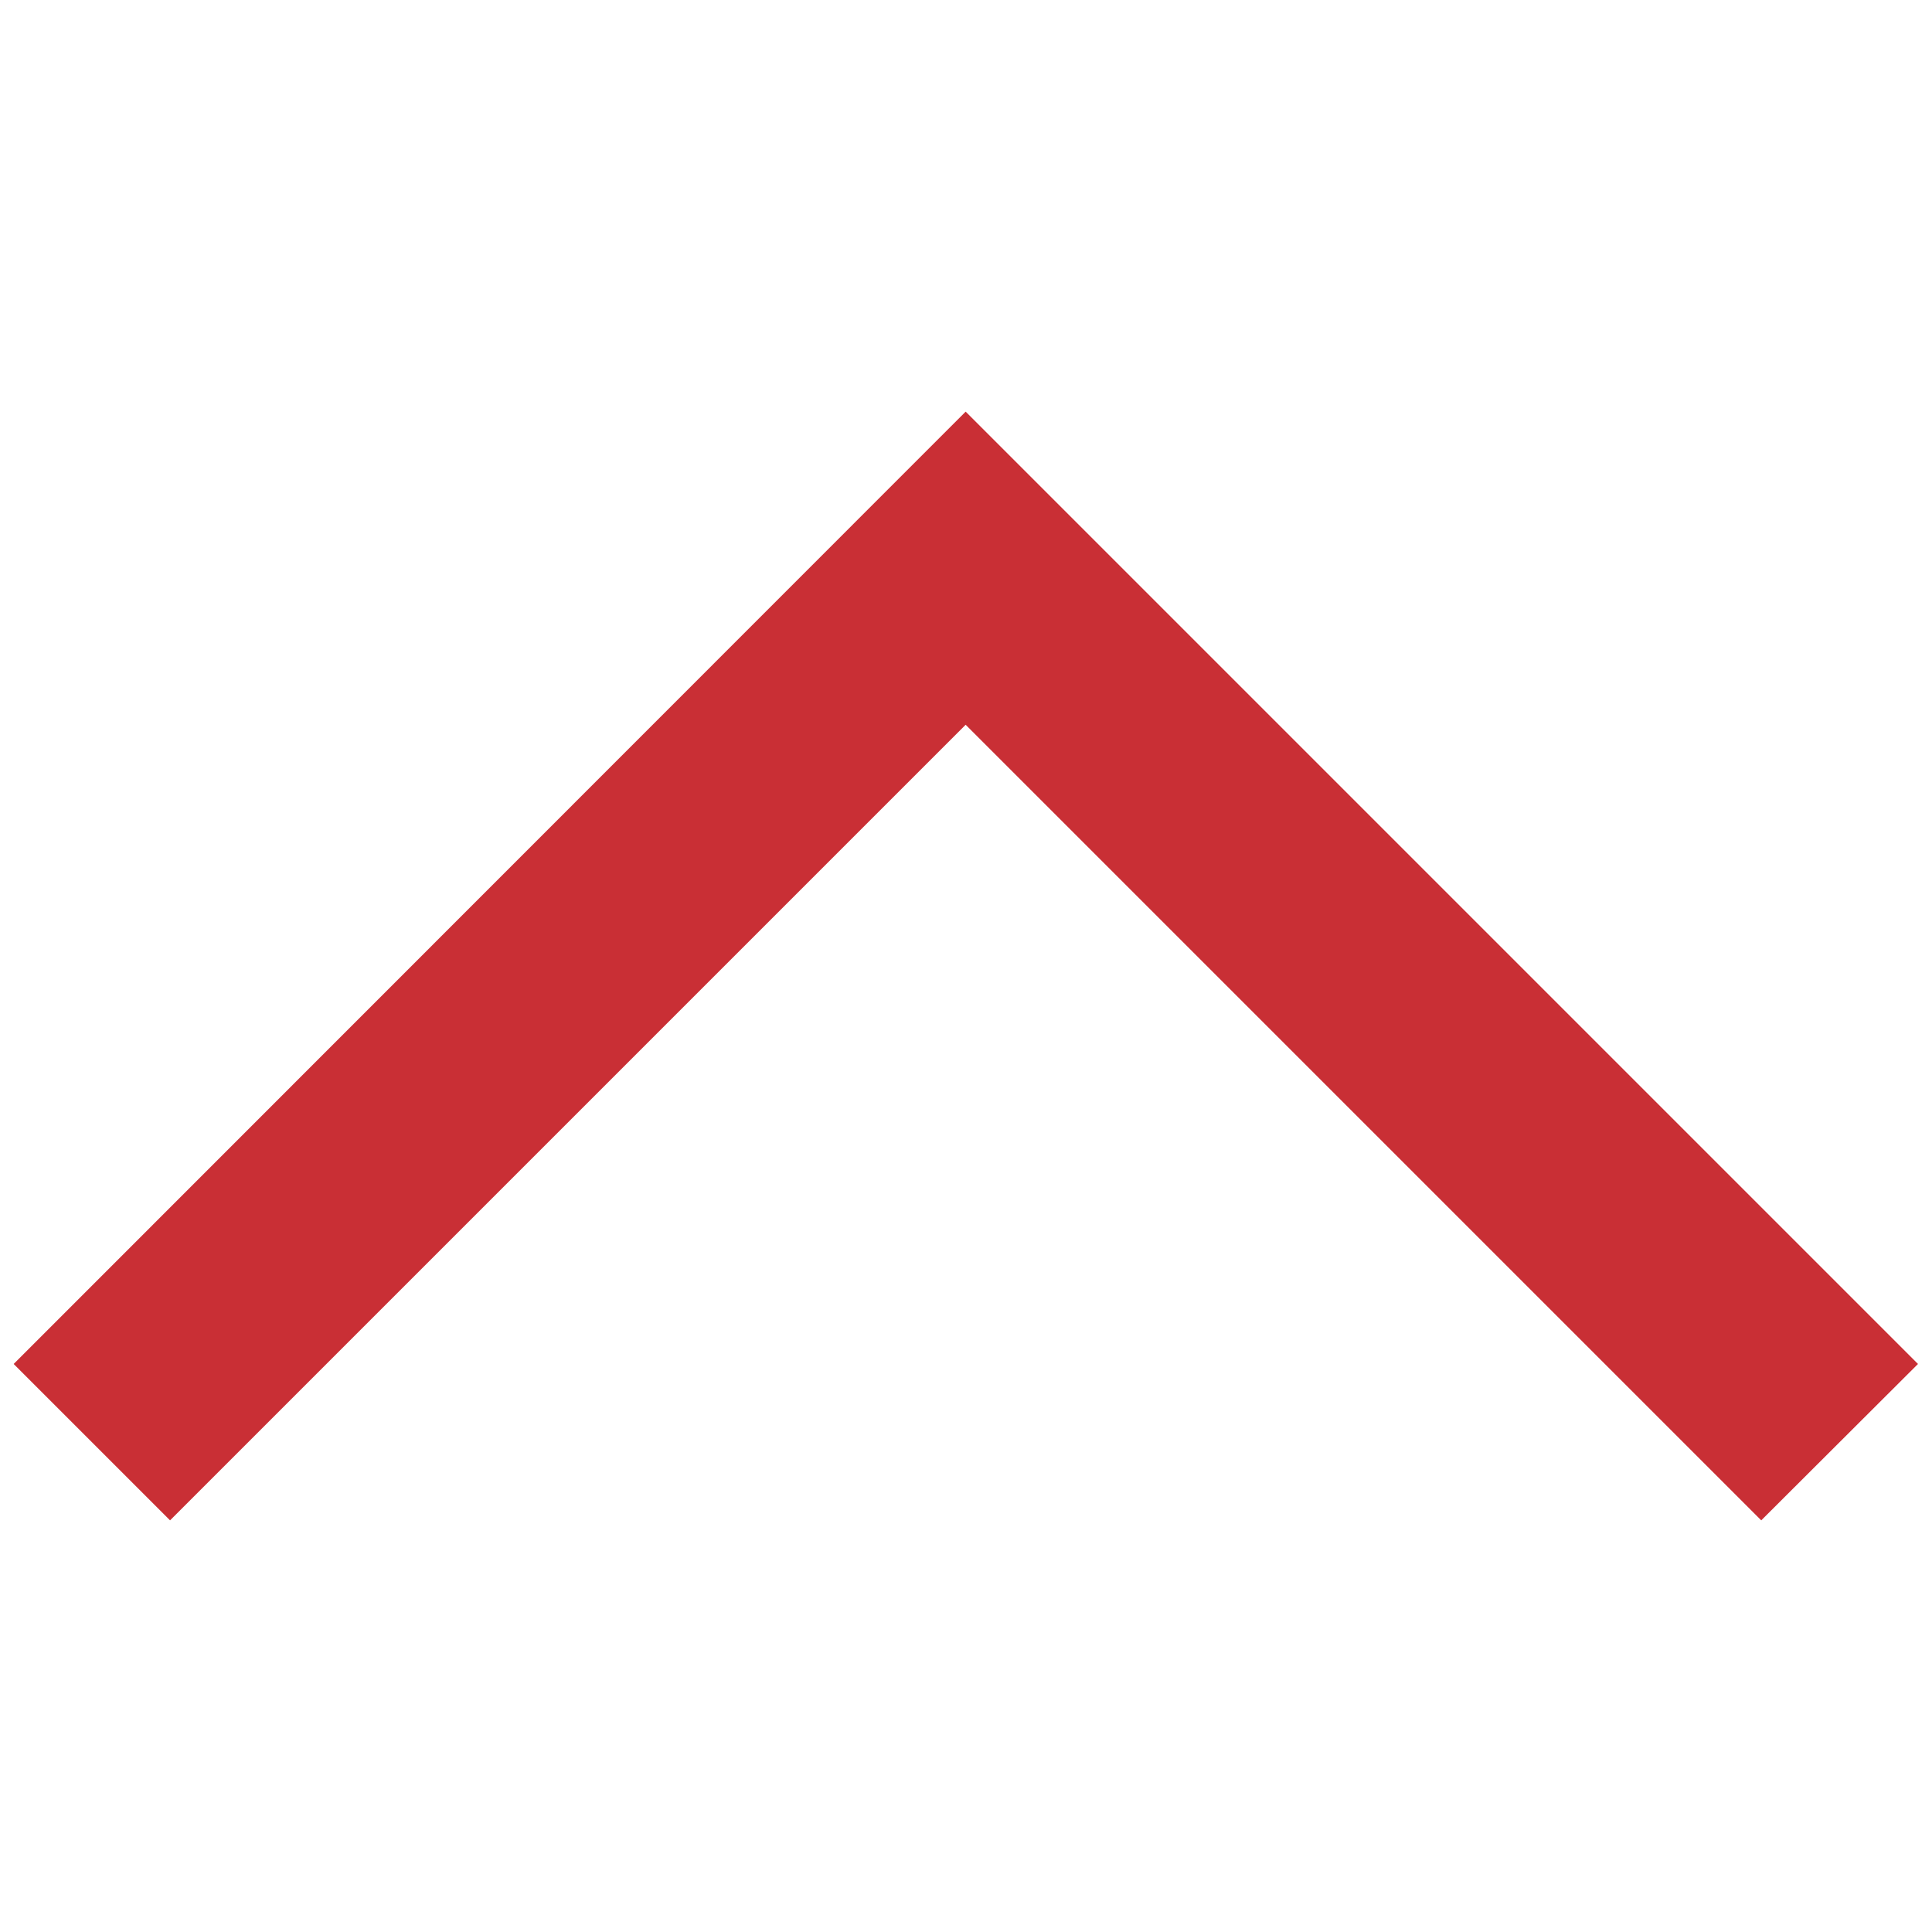 <?xml version="1.0" encoding="utf-8"?>
<!-- Generator: Adobe Illustrator 22.1.0, SVG Export Plug-In . SVG Version: 6.00 Build 0)  -->
<svg version="1.1" id="Layer_1" xmlns="http://www.w3.org/2000/svg" xmlns:xlink="http://www.w3.org/1999/xlink" x="0px" y="0px"
	 viewBox="0 0 551 551" style="enable-background:new 0 0 551 551;" xml:space="preserve">
<style type="text/css">
	.st0{fill:#C92F35;}
</style>
<title>Asset 6</title>
<polygon class="st0" points="502.3,433.6 275.4,206.7 48.5,433.6 3.9,389 275.4,117.4 547,389 "/>
</svg>

